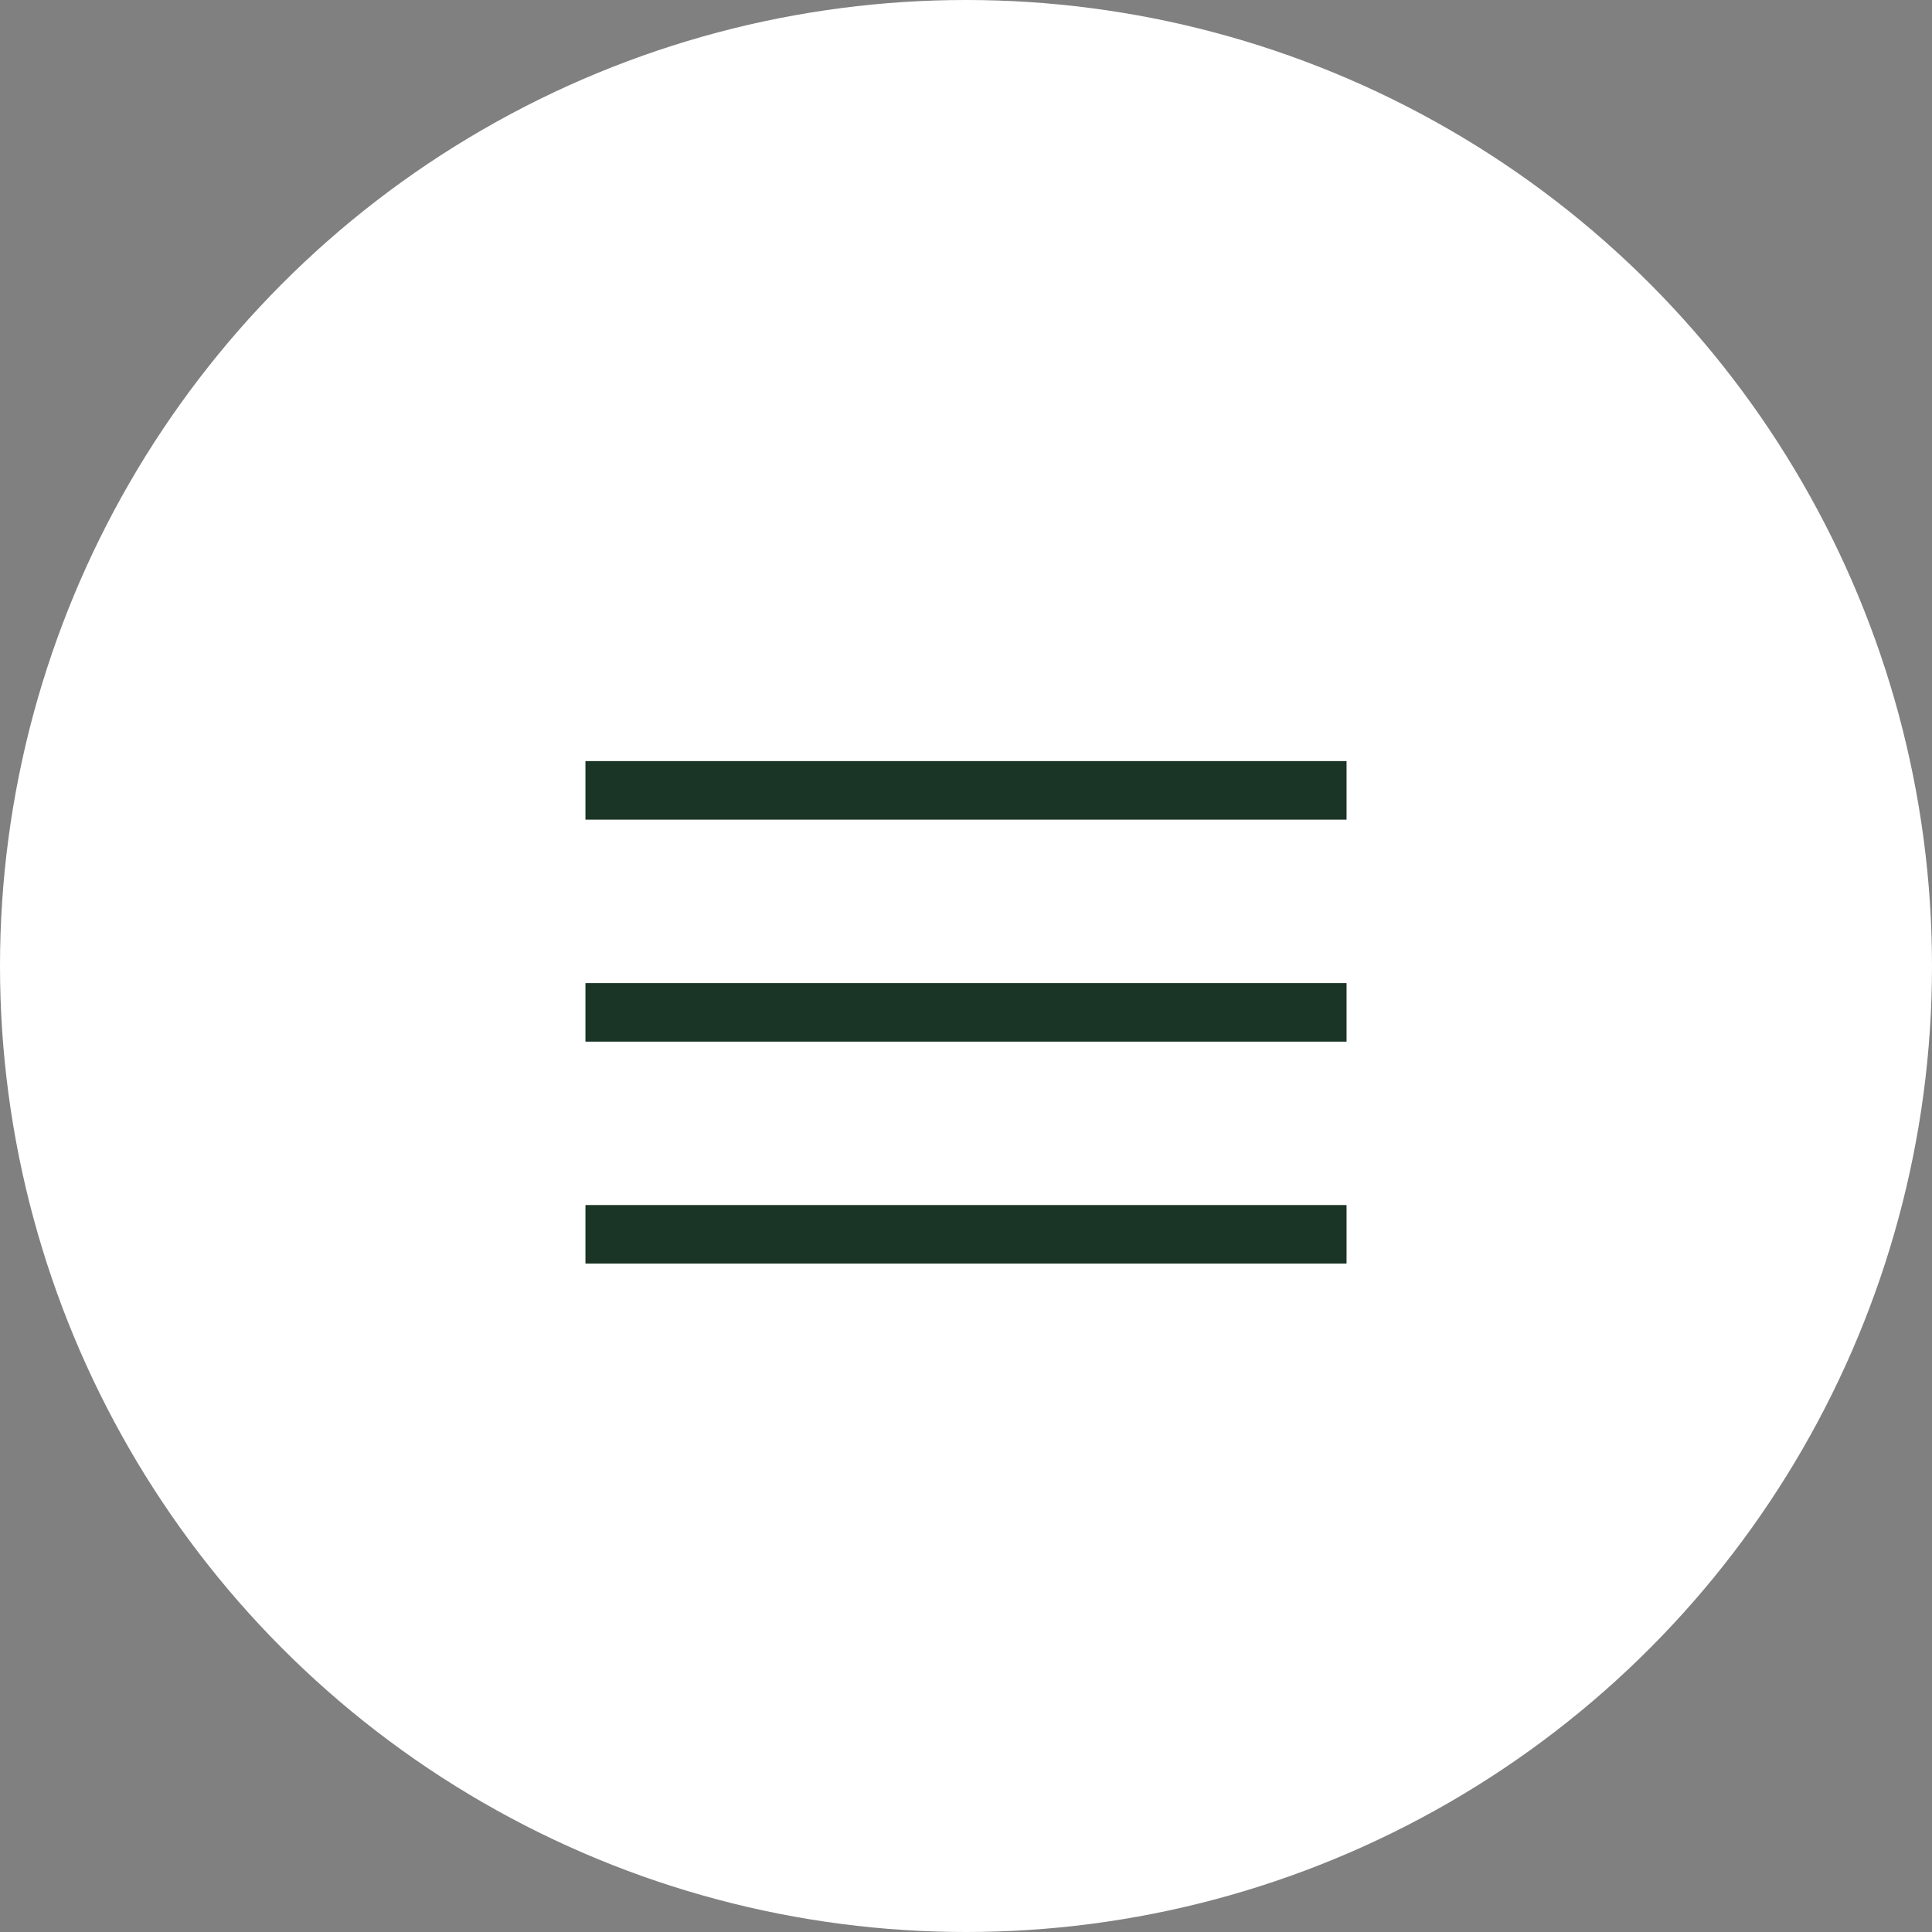 <?xml version="1.0" encoding="UTF-8"?> <svg xmlns="http://www.w3.org/2000/svg" width="33" height="33" viewBox="0 0 33 33" fill="none"><rect x="0" y="0" width="33" height="33" fill="#808080" stroke="none"/><circle cx="16.5" cy="16.5" r="16.5" fill="white"></circle><line x1="10" y1="13.5" x2="23" y2="13.5" stroke="#1A3425"></line><line x1="10" y1="17.292" x2="23" y2="17.292" stroke="#1A3425"></line><line x1="10" y1="21.083" x2="23" y2="21.083" stroke="#1A3425"></line></svg> 